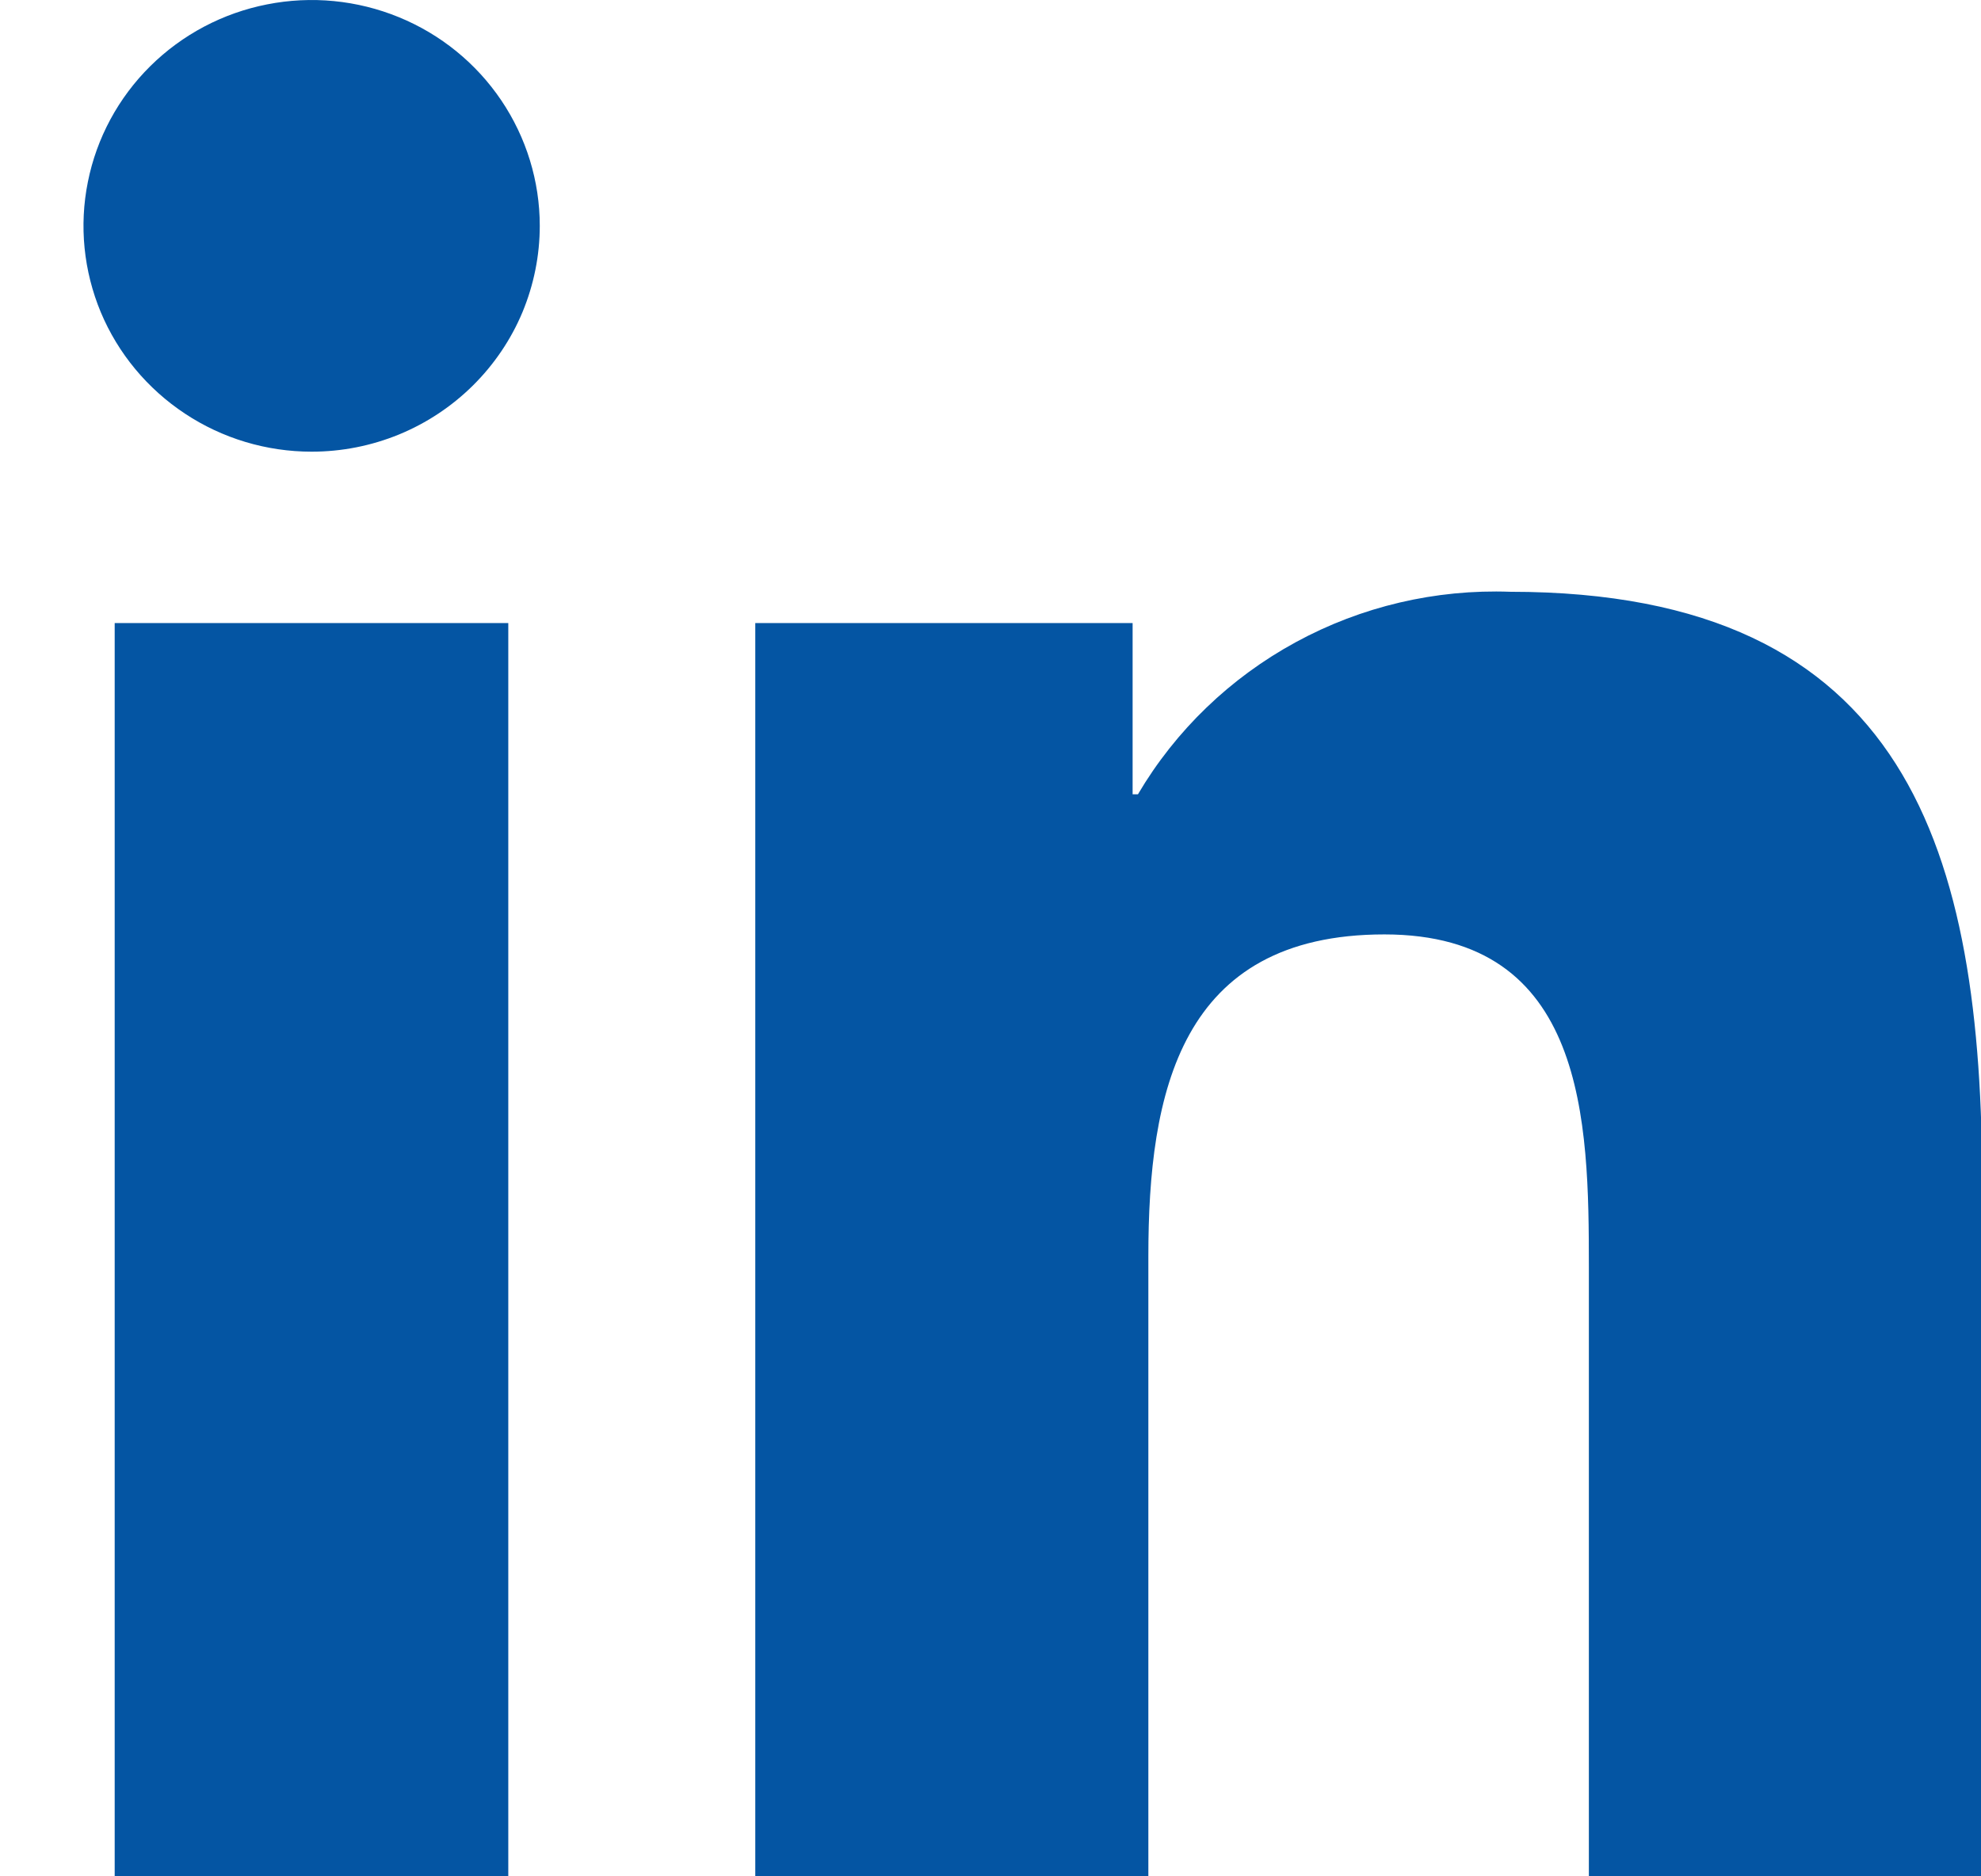 <?xml version="1.0" encoding="UTF-8"?> <svg xmlns="http://www.w3.org/2000/svg" width="19" height="18" viewBox="0 0 19 18" fill="none"><g clip-path="url(#clip0_287_11356)"><path d="M19.01 18H15.239V12.153C15.239 10.759 15.214 8.964 13.278 8.964C11.315 8.964 11.014 10.483 11.014 12.052V18H7.244V5.977H10.863V7.62H10.914C11.276 7.006 11.8 6.502 12.429 6.16C13.057 5.818 13.768 5.651 14.485 5.677C18.307 5.677 19.012 8.166 19.012 11.404L19.01 18ZM2.989 4.333C2.556 4.333 2.133 4.206 1.774 3.968C1.414 3.73 1.133 3.392 0.967 2.996C0.802 2.6 0.758 2.165 0.843 1.744C0.927 1.324 1.135 0.938 1.441 0.635C1.747 0.332 2.137 0.125 2.562 0.042C2.986 -0.042 3.426 0.001 3.826 0.165C4.226 0.329 4.567 0.606 4.808 0.963C5.048 1.319 5.177 1.738 5.177 2.166C5.177 2.451 5.12 2.732 5.011 2.995C4.901 3.258 4.739 3.497 4.536 3.698C4.333 3.899 4.092 4.059 3.827 4.168C3.561 4.277 3.277 4.333 2.989 4.333ZM4.875 18H1.1V5.977H4.875V18Z" fill="#0455A3"></path></g><defs><clipPath id="clip0_287_11356"><rect width="19" height="18" fill="white"></rect></clipPath></defs></svg> 